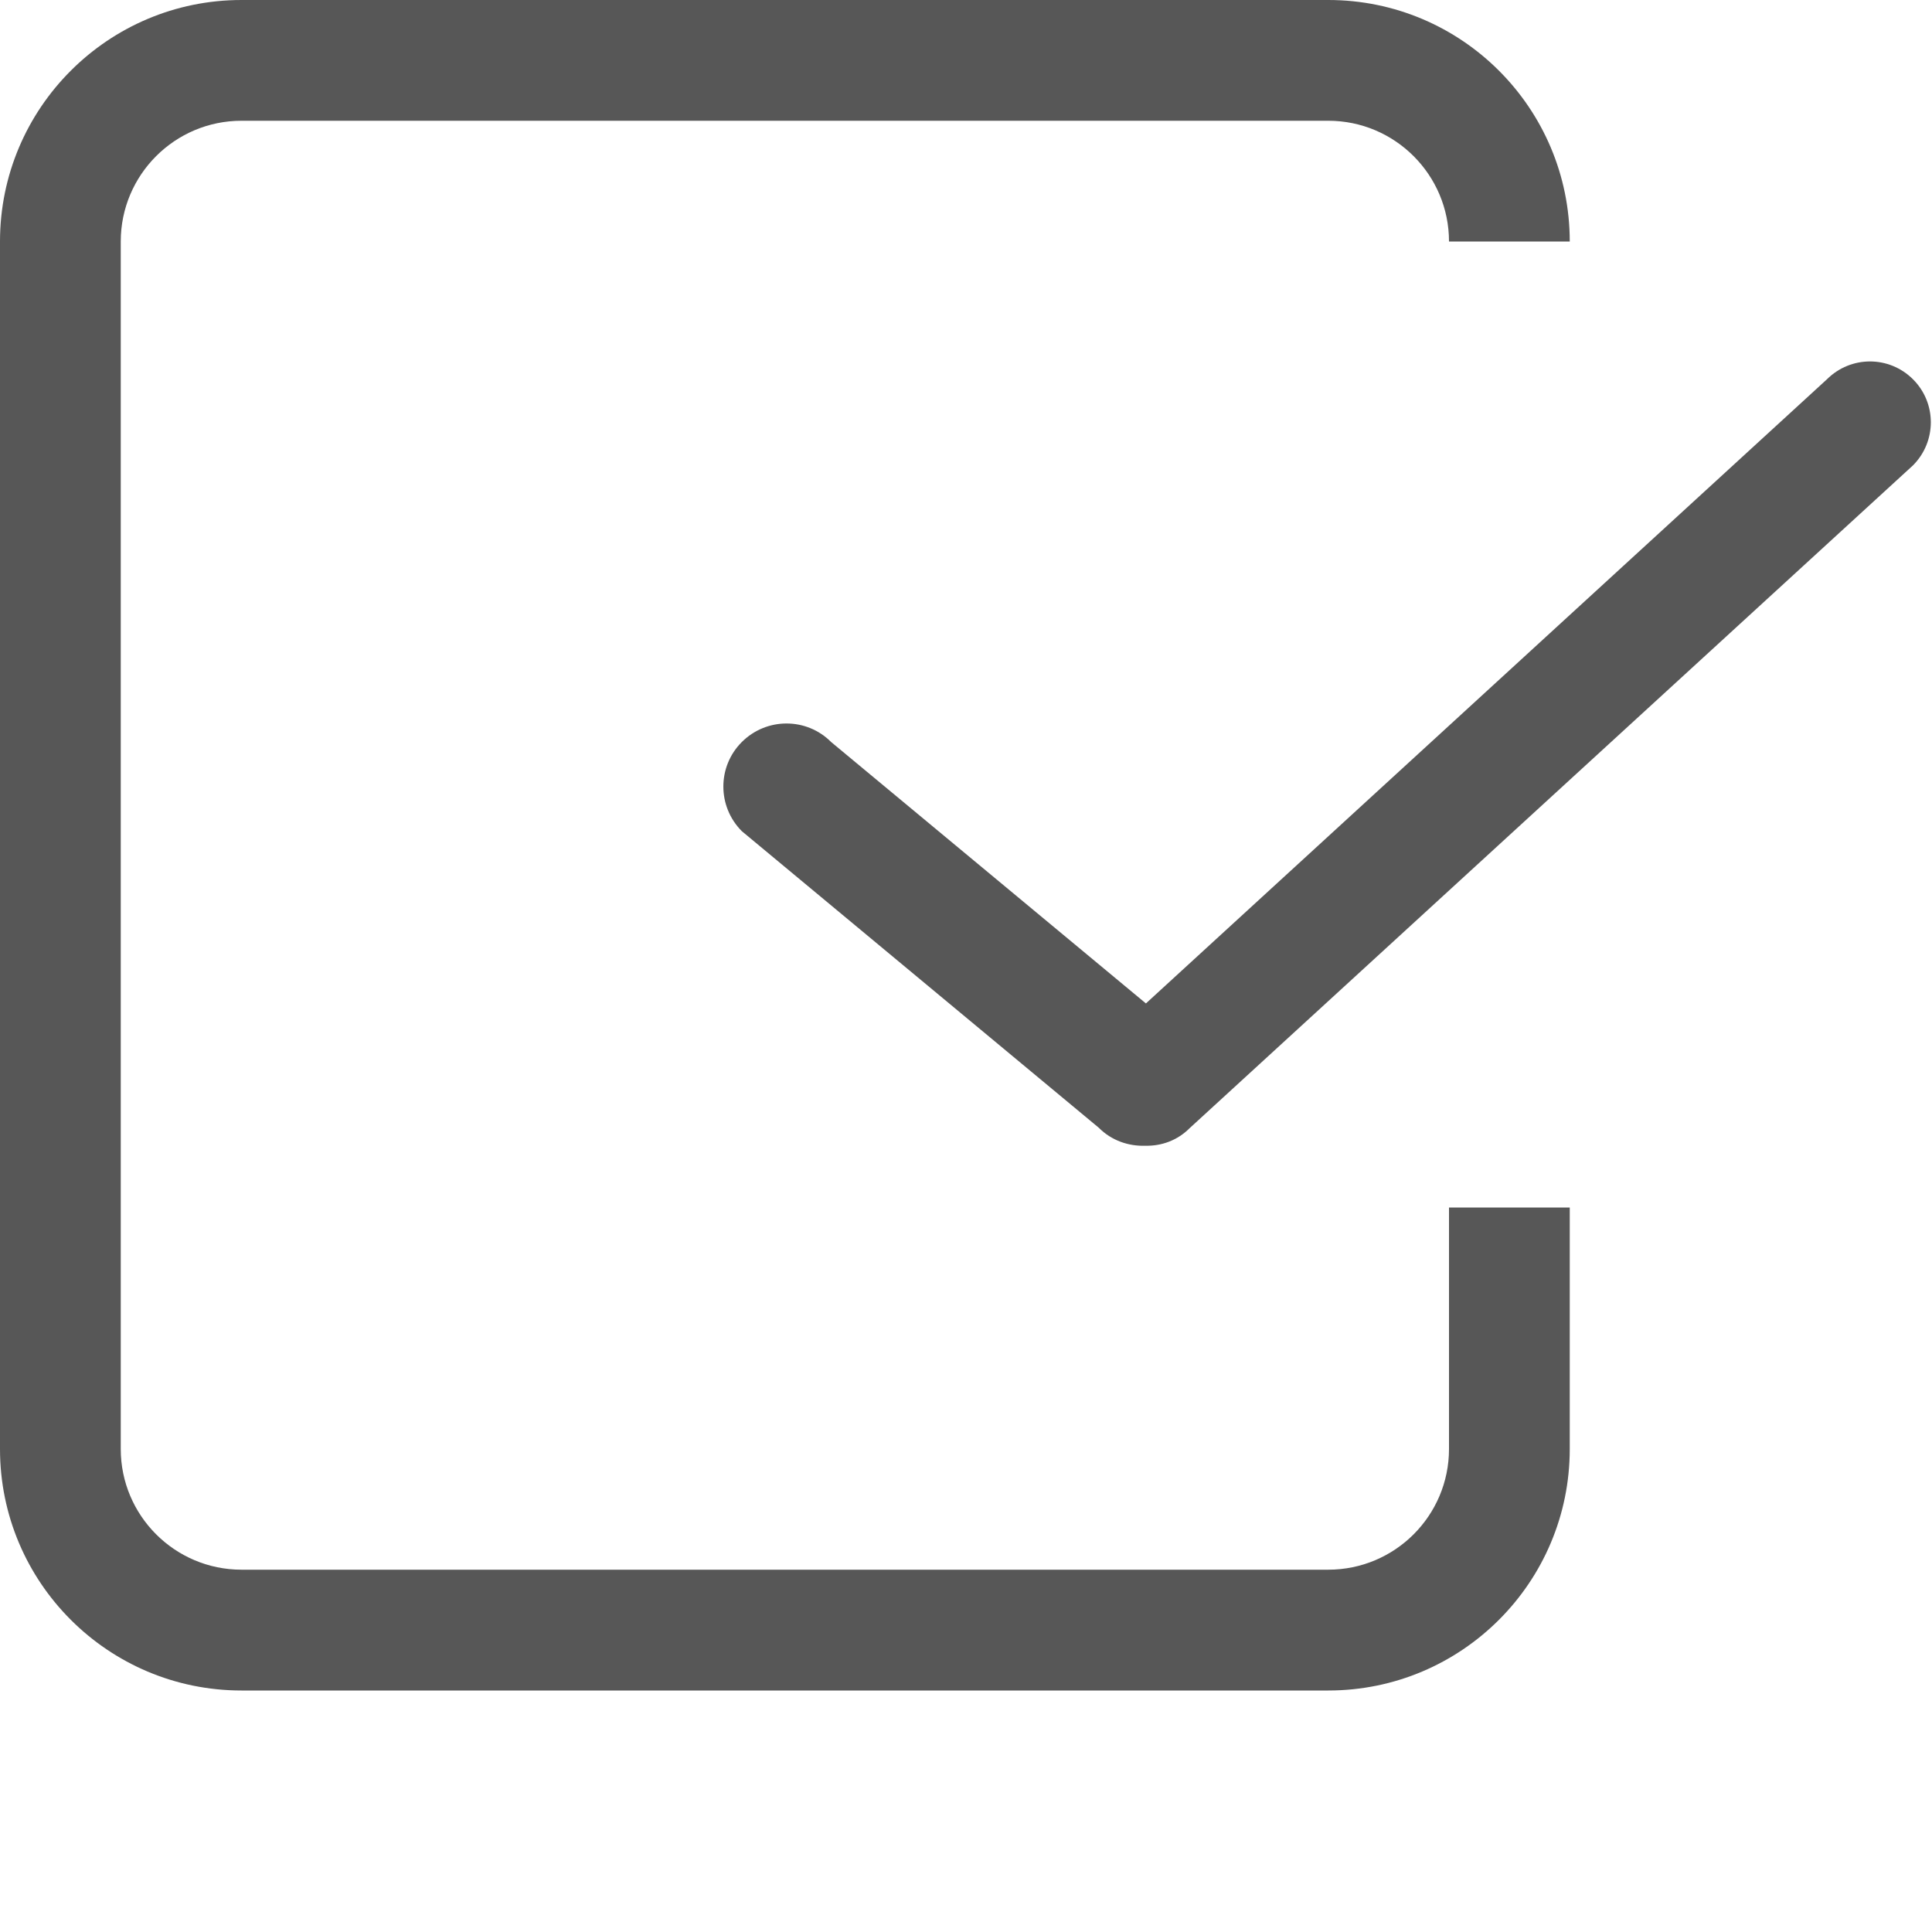 <?xml version="1.0" encoding="utf-8"?>
<!DOCTYPE svg PUBLIC "-//W3C//DTD SVG 1.1//EN" "http://www.w3.org/Graphics/SVG/1.1/DTD/svg11.dtd">
<svg version="1.1" xmlns="http://www.w3.org/2000/svg" xmlns:xlink="http://www.w3.org/1999/xlink" viewBox="0 0 32 32" preserveAspectRatio="xMinYMin" width="32" height="32">>
	<path fill="rgb(87,87,87)" d="M24,24c0,1.104-0.896,1.999-2,1.999H4c-1.104,0-2-0.896-2-1.999V4c0-1.104,0.896-2,2-2h18c1.104,0,2,0.896,2,2h2c0-2.209-1.791-4-4-4H4C1.791,0,0,1.791,0,4v20c0,2.209,1.791,4,4,4h18c2.209,0,4-1.791,4-4v-4h-2V24z M31.686,6.283c-0.395-0.395-1.031-0.395-1.427,0L18.98,16.62l-5.214-4.33c-0.407-0.409-1.069-0.409-1.479,0c-0.408,0.407-0.408,1.068,0,1.477l5.911,4.911c0.214,0.215,0.496,0.309,0.775,0.299c0.265,0.006,0.529-0.088,0.731-0.291l11.98-10.977C32.079,7.314,32.079,6.676,31.686,6.283z"/>
</svg>
